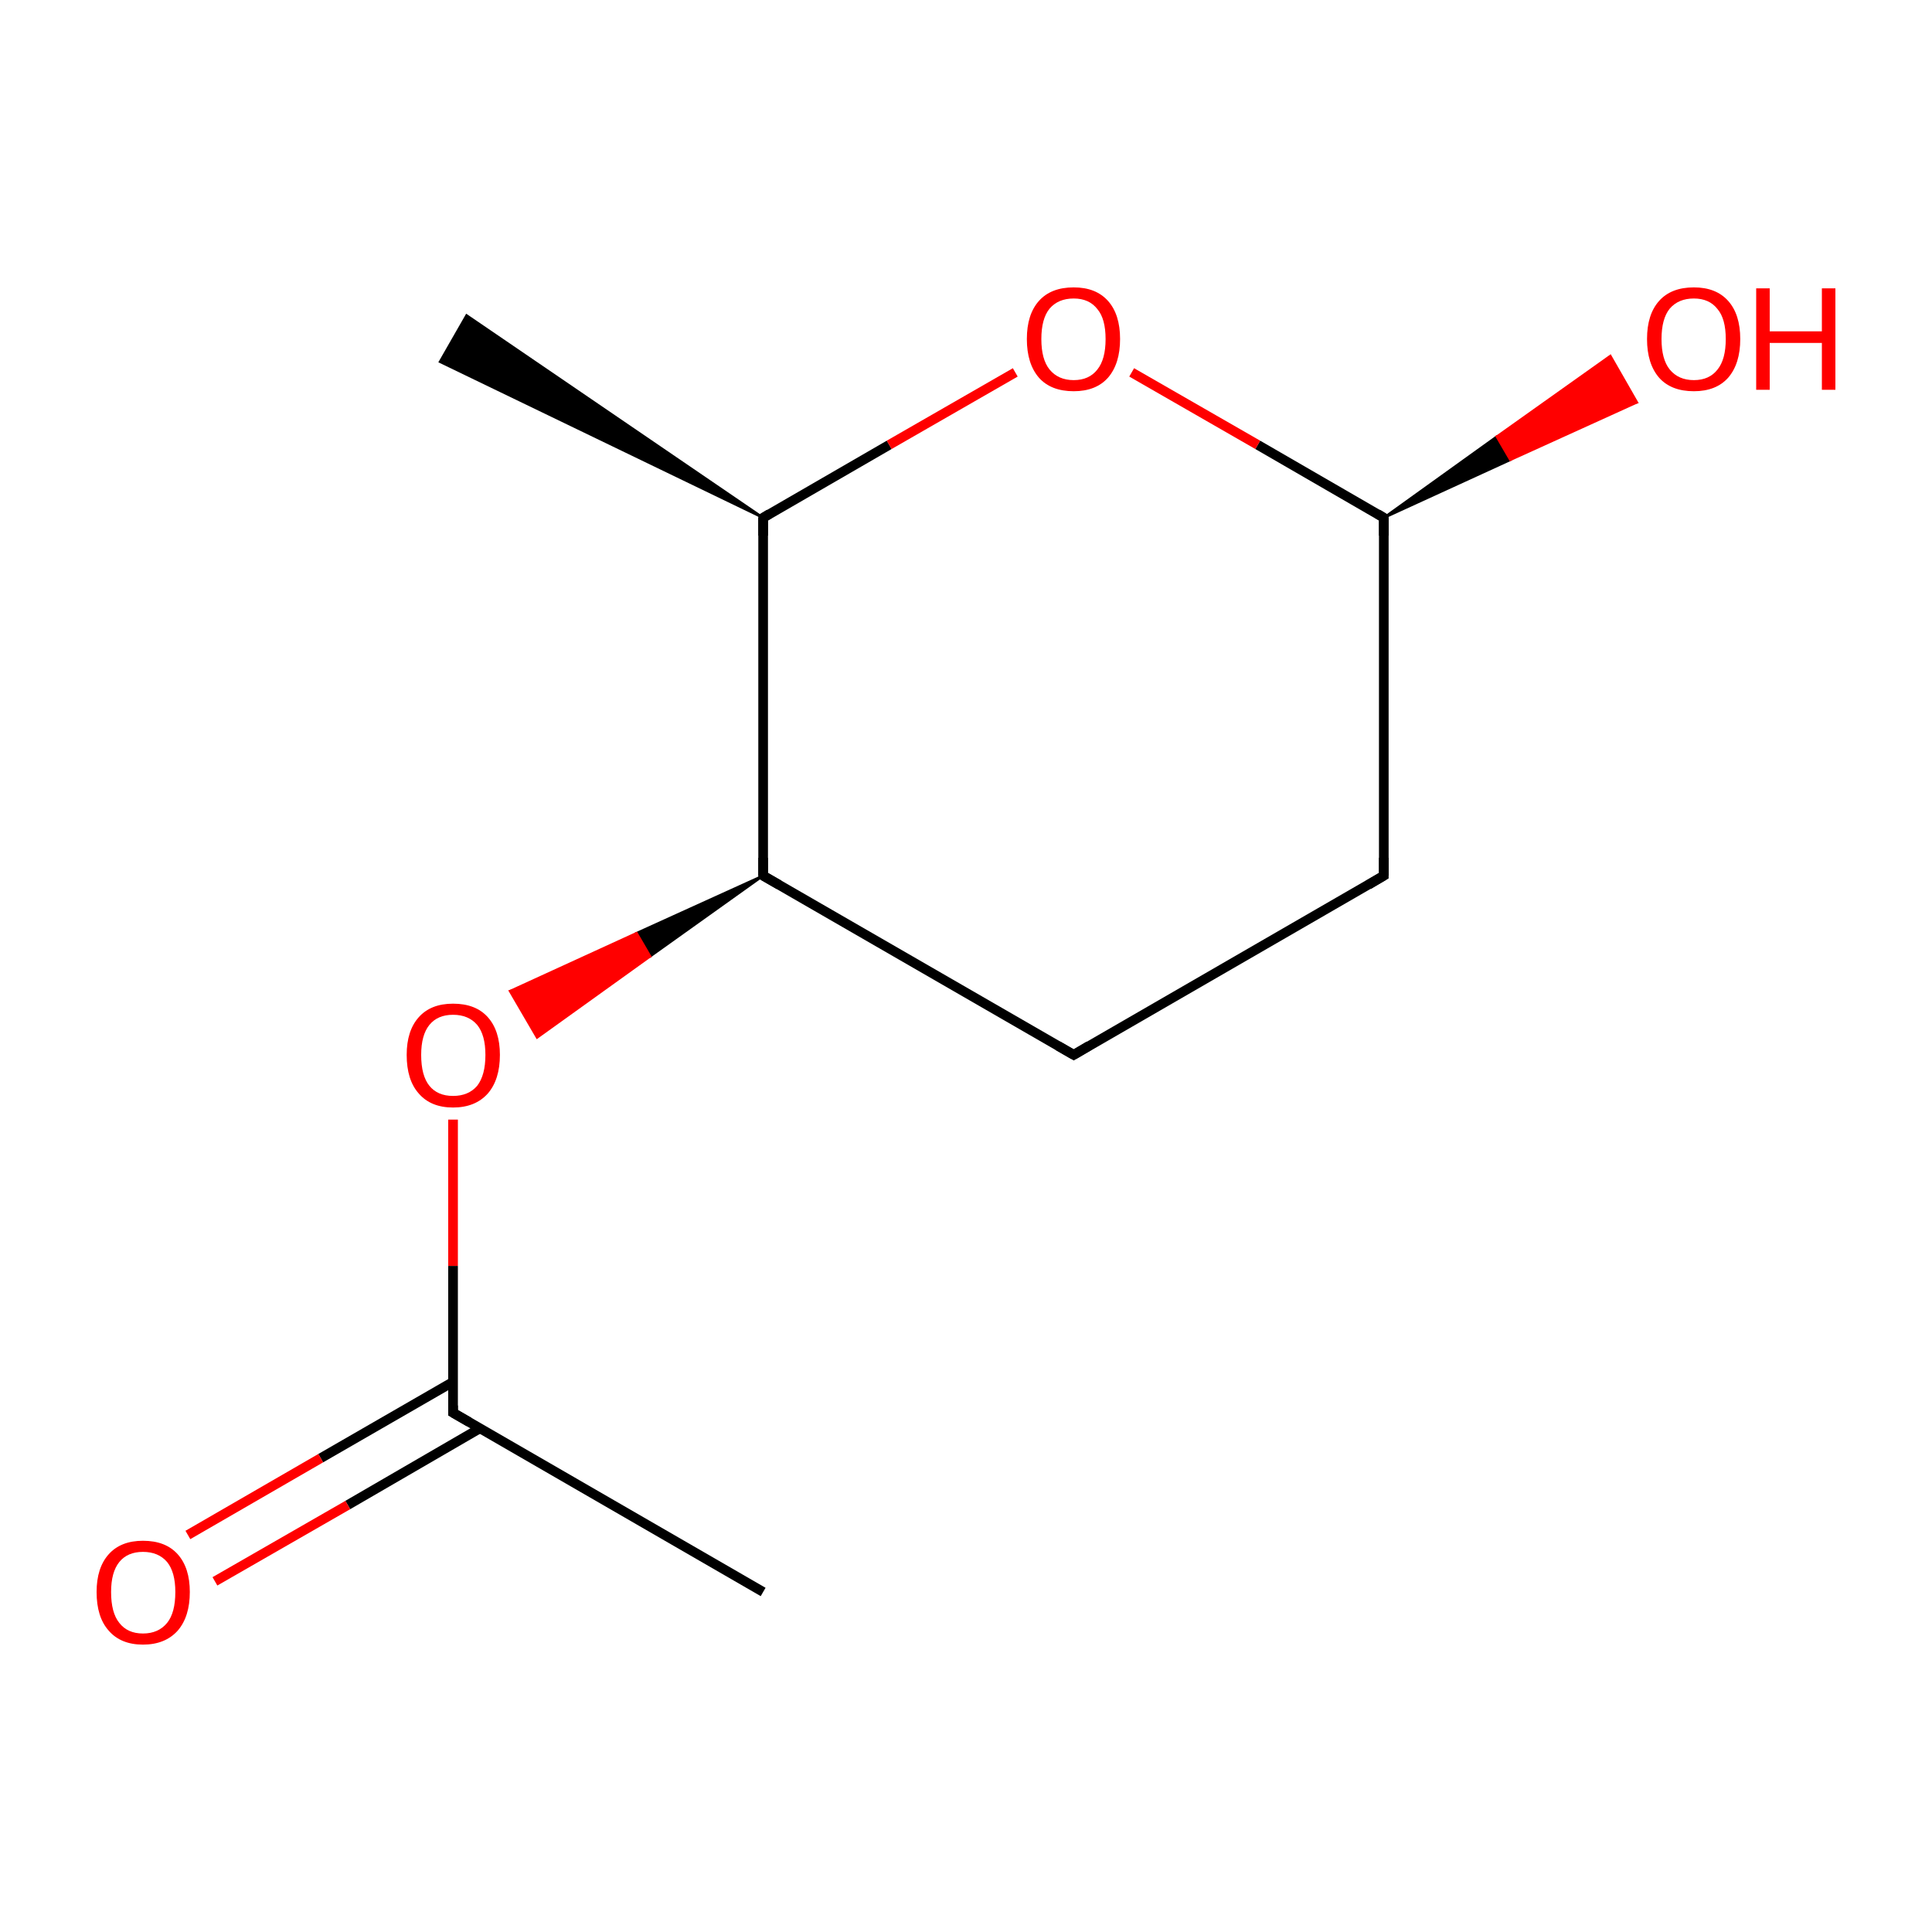 <?xml version='1.0' encoding='iso-8859-1'?>
<svg version='1.1' baseProfile='full'
              xmlns='http://www.w3.org/2000/svg'
                      xmlns:rdkit='http://www.rdkit.org/xml'
                      xmlns:xlink='http://www.w3.org/1999/xlink'
                  xml:space='preserve'
width='400px' height='400px' viewBox='0 0 400 400'>
<!-- END OF HEADER -->
<rect style='opacity:1.0;fill:#FFFFFF;stroke:none' width='400.0' height='400.0' x='0.0' y='0.0'> </rect>
<path class='bond-0 atom-1 atom-0' d='M 286.5,107.2 L 309.9,90.4 L 312.7,95.2 Z' style='fill:#000000;fill-rule:evenodd;fill-opacity:1;stroke:#000000;stroke-width:0.5px;stroke-linecap:butt;stroke-linejoin:miter;stroke-opacity:1;' />
<path class='bond-0 atom-1 atom-0' d='M 309.9,90.4 L 338.9,83.3 L 333.4,73.7 Z' style='fill:#FF0000;fill-rule:evenodd;fill-opacity:1;stroke:#FF0000;stroke-width:0.5px;stroke-linecap:butt;stroke-linejoin:miter;stroke-opacity:1;' />
<path class='bond-0 atom-1 atom-0' d='M 309.9,90.4 L 312.7,95.2 L 338.9,83.3 Z' style='fill:#FF0000;fill-rule:evenodd;fill-opacity:1;stroke:#FF0000;stroke-width:0.5px;stroke-linecap:butt;stroke-linejoin:miter;stroke-opacity:1;' />
<path class='bond-1 atom-1 atom-2' d='M 286.5,107.2 L 286.5,181.3' style='fill:none;fill-rule:evenodd;stroke:#000000;stroke-width:2.0px;stroke-linecap:butt;stroke-linejoin:miter;stroke-opacity:1' />
<path class='bond-2 atom-1 atom-10' d='M 286.5,107.2 L 260.4,92.1' style='fill:none;fill-rule:evenodd;stroke:#000000;stroke-width:2.0px;stroke-linecap:butt;stroke-linejoin:miter;stroke-opacity:1' />
<path class='bond-2 atom-1 atom-10' d='M 260.4,92.1 L 234.3,77.1' style='fill:none;fill-rule:evenodd;stroke:#FF0000;stroke-width:2.0px;stroke-linecap:butt;stroke-linejoin:miter;stroke-opacity:1' />
<path class='bond-3 atom-2 atom-3' d='M 286.5,181.3 L 222.3,218.4' style='fill:none;fill-rule:evenodd;stroke:#000000;stroke-width:2.0px;stroke-linecap:butt;stroke-linejoin:miter;stroke-opacity:1' />
<path class='bond-4 atom-3 atom-4' d='M 222.3,218.4 L 158.0,181.3' style='fill:none;fill-rule:evenodd;stroke:#000000;stroke-width:2.0px;stroke-linecap:butt;stroke-linejoin:miter;stroke-opacity:1' />
<path class='bond-5 atom-4 atom-5' d='M 158.0,181.3 L 134.6,198.0 L 131.8,193.2 Z' style='fill:#000000;fill-rule:evenodd;fill-opacity:1;stroke:#000000;stroke-width:0.5px;stroke-linecap:butt;stroke-linejoin:miter;stroke-opacity:1;' />
<path class='bond-5 atom-4 atom-5' d='M 134.6,198.0 L 105.6,205.2 L 111.2,214.8 Z' style='fill:#FF0000;fill-rule:evenodd;fill-opacity:1;stroke:#FF0000;stroke-width:0.5px;stroke-linecap:butt;stroke-linejoin:miter;stroke-opacity:1;' />
<path class='bond-5 atom-4 atom-5' d='M 134.6,198.0 L 131.8,193.2 L 105.6,205.2 Z' style='fill:#FF0000;fill-rule:evenodd;fill-opacity:1;stroke:#FF0000;stroke-width:0.5px;stroke-linecap:butt;stroke-linejoin:miter;stroke-opacity:1;' />
<path class='bond-6 atom-4 atom-9' d='M 158.0,181.3 L 158.0,107.2' style='fill:none;fill-rule:evenodd;stroke:#000000;stroke-width:2.0px;stroke-linecap:butt;stroke-linejoin:miter;stroke-opacity:1' />
<path class='bond-7 atom-5 atom-7' d='M 93.8,231.8 L 93.8,262.1' style='fill:none;fill-rule:evenodd;stroke:#FF0000;stroke-width:2.0px;stroke-linecap:butt;stroke-linejoin:miter;stroke-opacity:1' />
<path class='bond-7 atom-5 atom-7' d='M 93.8,262.1 L 93.8,292.5' style='fill:none;fill-rule:evenodd;stroke:#000000;stroke-width:2.0px;stroke-linecap:butt;stroke-linejoin:miter;stroke-opacity:1' />
<path class='bond-8 atom-6 atom-7' d='M 158.0,329.6 L 93.8,292.5' style='fill:none;fill-rule:evenodd;stroke:#000000;stroke-width:2.0px;stroke-linecap:butt;stroke-linejoin:miter;stroke-opacity:1' />
<path class='bond-9 atom-7 atom-8' d='M 93.8,286.1 L 66.4,301.9' style='fill:none;fill-rule:evenodd;stroke:#000000;stroke-width:2.0px;stroke-linecap:butt;stroke-linejoin:miter;stroke-opacity:1' />
<path class='bond-9 atom-7 atom-8' d='M 66.4,301.9 L 38.9,317.8' style='fill:none;fill-rule:evenodd;stroke:#FF0000;stroke-width:2.0px;stroke-linecap:butt;stroke-linejoin:miter;stroke-opacity:1' />
<path class='bond-9 atom-7 atom-8' d='M 99.4,295.7 L 72.0,311.6' style='fill:none;fill-rule:evenodd;stroke:#000000;stroke-width:2.0px;stroke-linecap:butt;stroke-linejoin:miter;stroke-opacity:1' />
<path class='bond-9 atom-7 atom-8' d='M 72.0,311.6 L 44.5,327.4' style='fill:none;fill-rule:evenodd;stroke:#FF0000;stroke-width:2.0px;stroke-linecap:butt;stroke-linejoin:miter;stroke-opacity:1' />
<path class='bond-10 atom-9 atom-10' d='M 158.0,107.2 L 184.1,92.1' style='fill:none;fill-rule:evenodd;stroke:#000000;stroke-width:2.0px;stroke-linecap:butt;stroke-linejoin:miter;stroke-opacity:1' />
<path class='bond-10 atom-9 atom-10' d='M 184.1,92.1 L 210.2,77.1' style='fill:none;fill-rule:evenodd;stroke:#FF0000;stroke-width:2.0px;stroke-linecap:butt;stroke-linejoin:miter;stroke-opacity:1' />
<path class='bond-11 atom-9 atom-11' d='M 158.0,107.2 L 91.1,74.9 L 96.6,65.3 Z' style='fill:#000000;fill-rule:evenodd;fill-opacity:1;stroke:#000000;stroke-width:0.5px;stroke-linecap:butt;stroke-linejoin:miter;stroke-opacity:1;' />
<path d='M 286.5,110.9 L 286.5,107.2 L 285.2,106.4' style='fill:none;stroke:#000000;stroke-width:2.0px;stroke-linecap:butt;stroke-linejoin:miter;stroke-opacity:1;' />
<path d='M 286.5,177.6 L 286.5,181.3 L 283.3,183.2' style='fill:none;stroke:#000000;stroke-width:2.0px;stroke-linecap:butt;stroke-linejoin:miter;stroke-opacity:1;' />
<path d='M 225.5,216.5 L 222.3,218.4 L 219.0,216.5' style='fill:none;stroke:#000000;stroke-width:2.0px;stroke-linecap:butt;stroke-linejoin:miter;stroke-opacity:1;' />
<path d='M 161.3,183.2 L 158.0,181.3 L 158.0,177.6' style='fill:none;stroke:#000000;stroke-width:2.0px;stroke-linecap:butt;stroke-linejoin:miter;stroke-opacity:1;' />
<path d='M 93.8,291.0 L 93.8,292.5 L 97.1,294.4' style='fill:none;stroke:#000000;stroke-width:2.0px;stroke-linecap:butt;stroke-linejoin:miter;stroke-opacity:1;' />
<path d='M 158.0,110.9 L 158.0,107.2 L 159.3,106.4' style='fill:none;stroke:#000000;stroke-width:2.0px;stroke-linecap:butt;stroke-linejoin:miter;stroke-opacity:1;' />
<path class='atom-0' d='M 341.0 70.2
Q 341.0 65.1, 343.5 62.3
Q 346.0 59.5, 350.7 59.5
Q 355.3 59.5, 357.8 62.3
Q 360.3 65.1, 360.3 70.2
Q 360.3 75.3, 357.8 78.2
Q 355.3 81.0, 350.7 81.0
Q 346.0 81.0, 343.5 78.2
Q 341.0 75.3, 341.0 70.2
M 350.7 78.7
Q 353.9 78.7, 355.6 76.5
Q 357.3 74.4, 357.3 70.2
Q 357.3 66.0, 355.6 64.0
Q 353.9 61.8, 350.7 61.8
Q 347.5 61.8, 345.7 63.9
Q 344.0 66.0, 344.0 70.2
Q 344.0 74.4, 345.7 76.5
Q 347.5 78.7, 350.7 78.7
' fill='#FF0000'/>
<path class='atom-0' d='M 363.6 59.7
L 366.4 59.7
L 366.4 68.6
L 377.2 68.6
L 377.2 59.7
L 380.0 59.7
L 380.0 80.7
L 377.2 80.7
L 377.2 71.0
L 366.4 71.0
L 366.4 80.7
L 363.6 80.7
L 363.6 59.7
' fill='#FF0000'/>
<path class='atom-5' d='M 84.2 218.4
Q 84.2 213.4, 86.7 210.6
Q 89.2 207.8, 93.8 207.8
Q 98.5 207.8, 101.0 210.6
Q 103.5 213.4, 103.5 218.4
Q 103.5 223.5, 101.0 226.4
Q 98.4 229.3, 93.8 229.3
Q 89.2 229.3, 86.7 226.4
Q 84.2 223.6, 84.2 218.4
M 93.8 226.9
Q 97.0 226.9, 98.8 224.8
Q 100.5 222.6, 100.5 218.4
Q 100.5 214.3, 98.8 212.2
Q 97.0 210.1, 93.8 210.1
Q 90.6 210.1, 88.9 212.2
Q 87.2 214.3, 87.2 218.4
Q 87.2 222.7, 88.9 224.8
Q 90.6 226.9, 93.8 226.9
' fill='#FF0000'/>
<path class='atom-8' d='M 20.0 329.6
Q 20.0 324.6, 22.5 321.8
Q 25.0 319.0, 29.6 319.0
Q 34.3 319.0, 36.8 321.8
Q 39.3 324.6, 39.3 329.6
Q 39.3 334.7, 36.8 337.6
Q 34.2 340.5, 29.6 340.5
Q 25.0 340.5, 22.5 337.6
Q 20.0 334.8, 20.0 329.6
M 29.6 338.2
Q 32.8 338.2, 34.6 336.0
Q 36.3 333.9, 36.3 329.6
Q 36.3 325.5, 34.6 323.4
Q 32.8 321.3, 29.6 321.3
Q 26.4 321.3, 24.7 323.4
Q 23.0 325.5, 23.0 329.6
Q 23.0 333.9, 24.7 336.0
Q 26.4 338.2, 29.6 338.2
' fill='#FF0000'/>
<path class='atom-10' d='M 212.6 70.2
Q 212.6 65.1, 215.1 62.3
Q 217.6 59.5, 222.3 59.5
Q 226.9 59.5, 229.4 62.3
Q 231.9 65.1, 231.9 70.2
Q 231.9 75.3, 229.4 78.2
Q 226.9 81.0, 222.3 81.0
Q 217.6 81.0, 215.1 78.2
Q 212.6 75.3, 212.6 70.2
M 222.3 78.7
Q 225.5 78.7, 227.2 76.5
Q 228.9 74.4, 228.9 70.2
Q 228.9 66.0, 227.2 64.0
Q 225.5 61.8, 222.3 61.8
Q 219.1 61.8, 217.3 63.9
Q 215.6 66.0, 215.6 70.2
Q 215.6 74.4, 217.3 76.5
Q 219.1 78.7, 222.3 78.7
' fill='#FF0000'/>
</svg>
